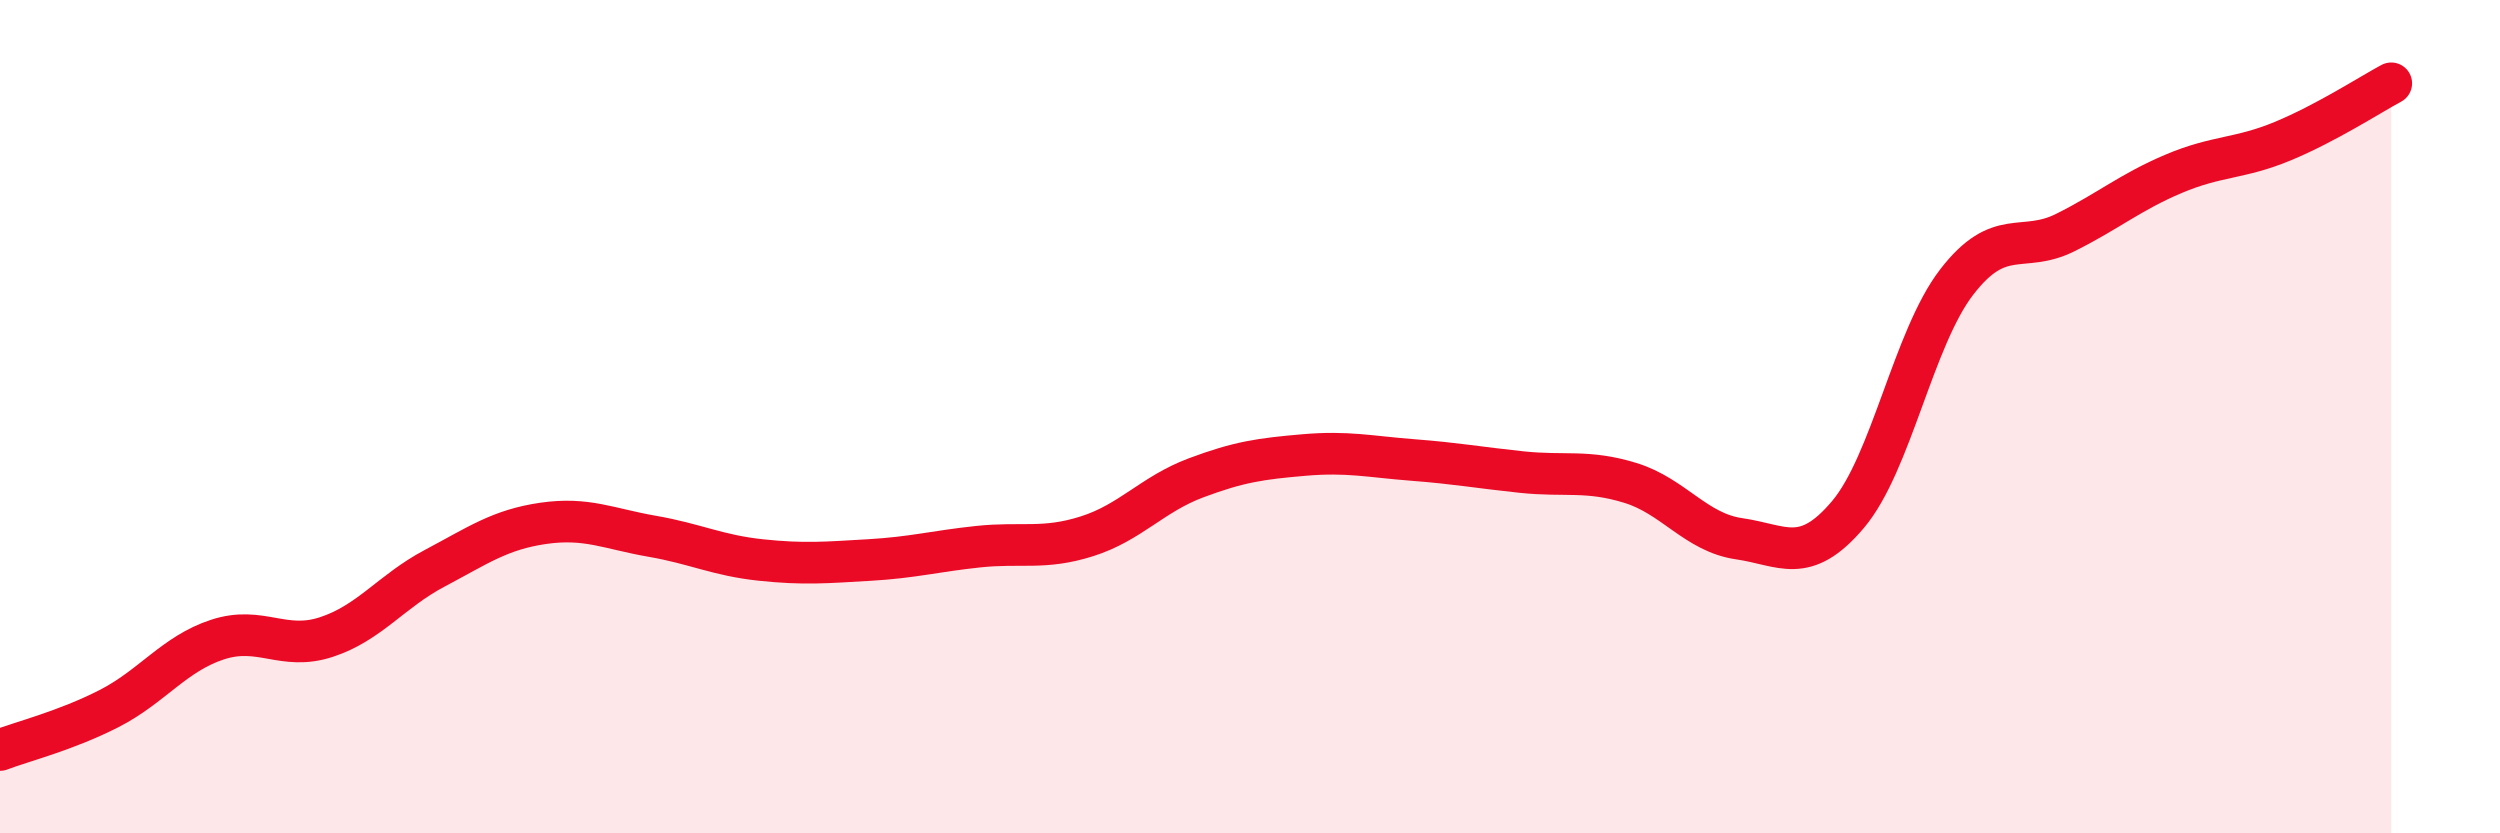 
    <svg width="60" height="20" viewBox="0 0 60 20" xmlns="http://www.w3.org/2000/svg">
      <path
        d="M 0,18 C 0.52,17.8 1.57,17.54 2.61,17.01 C 3.65,16.48 4.18,15.69 5.22,15.35 C 6.26,15.01 6.79,15.63 7.83,15.29 C 8.87,14.95 9.39,14.19 10.43,13.64 C 11.47,13.09 12,12.71 13.04,12.56 C 14.08,12.41 14.61,12.69 15.65,12.87 C 16.69,13.05 17.22,13.33 18.26,13.44 C 19.3,13.55 19.83,13.5 20.87,13.44 C 21.91,13.38 22.44,13.23 23.48,13.12 C 24.52,13.01 25.05,13.2 26.09,12.87 C 27.13,12.54 27.66,11.86 28.7,11.47 C 29.74,11.08 30.26,11.01 31.3,10.92 C 32.34,10.83 32.87,10.96 33.91,11.04 C 34.95,11.12 35.48,11.22 36.52,11.33 C 37.56,11.44 38.09,11.27 39.13,11.59 C 40.17,11.91 40.7,12.78 41.74,12.93 C 42.78,13.08 43.31,13.58 44.35,12.35 C 45.39,11.12 45.92,8.12 46.96,6.77 C 48,5.42 48.53,6.1 49.57,5.58 C 50.61,5.06 51.13,4.61 52.17,4.17 C 53.21,3.73 53.74,3.82 54.78,3.39 C 55.82,2.96 56.87,2.28 57.39,2L57.39 20L0 20Z"
        fill="#EB0A25"
        opacity="0.1"
        stroke-linecap="round"
        stroke-linejoin="round"
      />
      <path
        d="M 0,18 C 0.52,17.8 1.57,17.54 2.61,17.01 C 3.65,16.48 4.18,15.69 5.22,15.35 C 6.26,15.01 6.79,15.63 7.83,15.29 C 8.87,14.95 9.39,14.19 10.43,13.64 C 11.47,13.09 12,12.71 13.04,12.56 C 14.08,12.41 14.61,12.69 15.65,12.87 C 16.69,13.05 17.22,13.33 18.26,13.44 C 19.3,13.55 19.83,13.5 20.87,13.44 C 21.91,13.38 22.44,13.23 23.48,13.12 C 24.52,13.01 25.05,13.2 26.09,12.87 C 27.13,12.54 27.66,11.86 28.7,11.47 C 29.74,11.08 30.26,11.01 31.3,10.92 C 32.34,10.83 32.87,10.96 33.91,11.04 C 34.95,11.12 35.48,11.22 36.52,11.33 C 37.56,11.44 38.09,11.27 39.13,11.59 C 40.17,11.91 40.7,12.78 41.74,12.93 C 42.78,13.08 43.31,13.58 44.35,12.35 C 45.39,11.12 45.92,8.12 46.96,6.77 C 48,5.42 48.53,6.1 49.57,5.58 C 50.61,5.06 51.13,4.61 52.17,4.17 C 53.21,3.73 53.74,3.82 54.78,3.39 C 55.82,2.96 56.87,2.28 57.39,2"
        stroke="#EB0A25"
        stroke-width="1"
        fill="none"
        stroke-linecap="round"
        stroke-linejoin="round"
      />
    </svg>
  